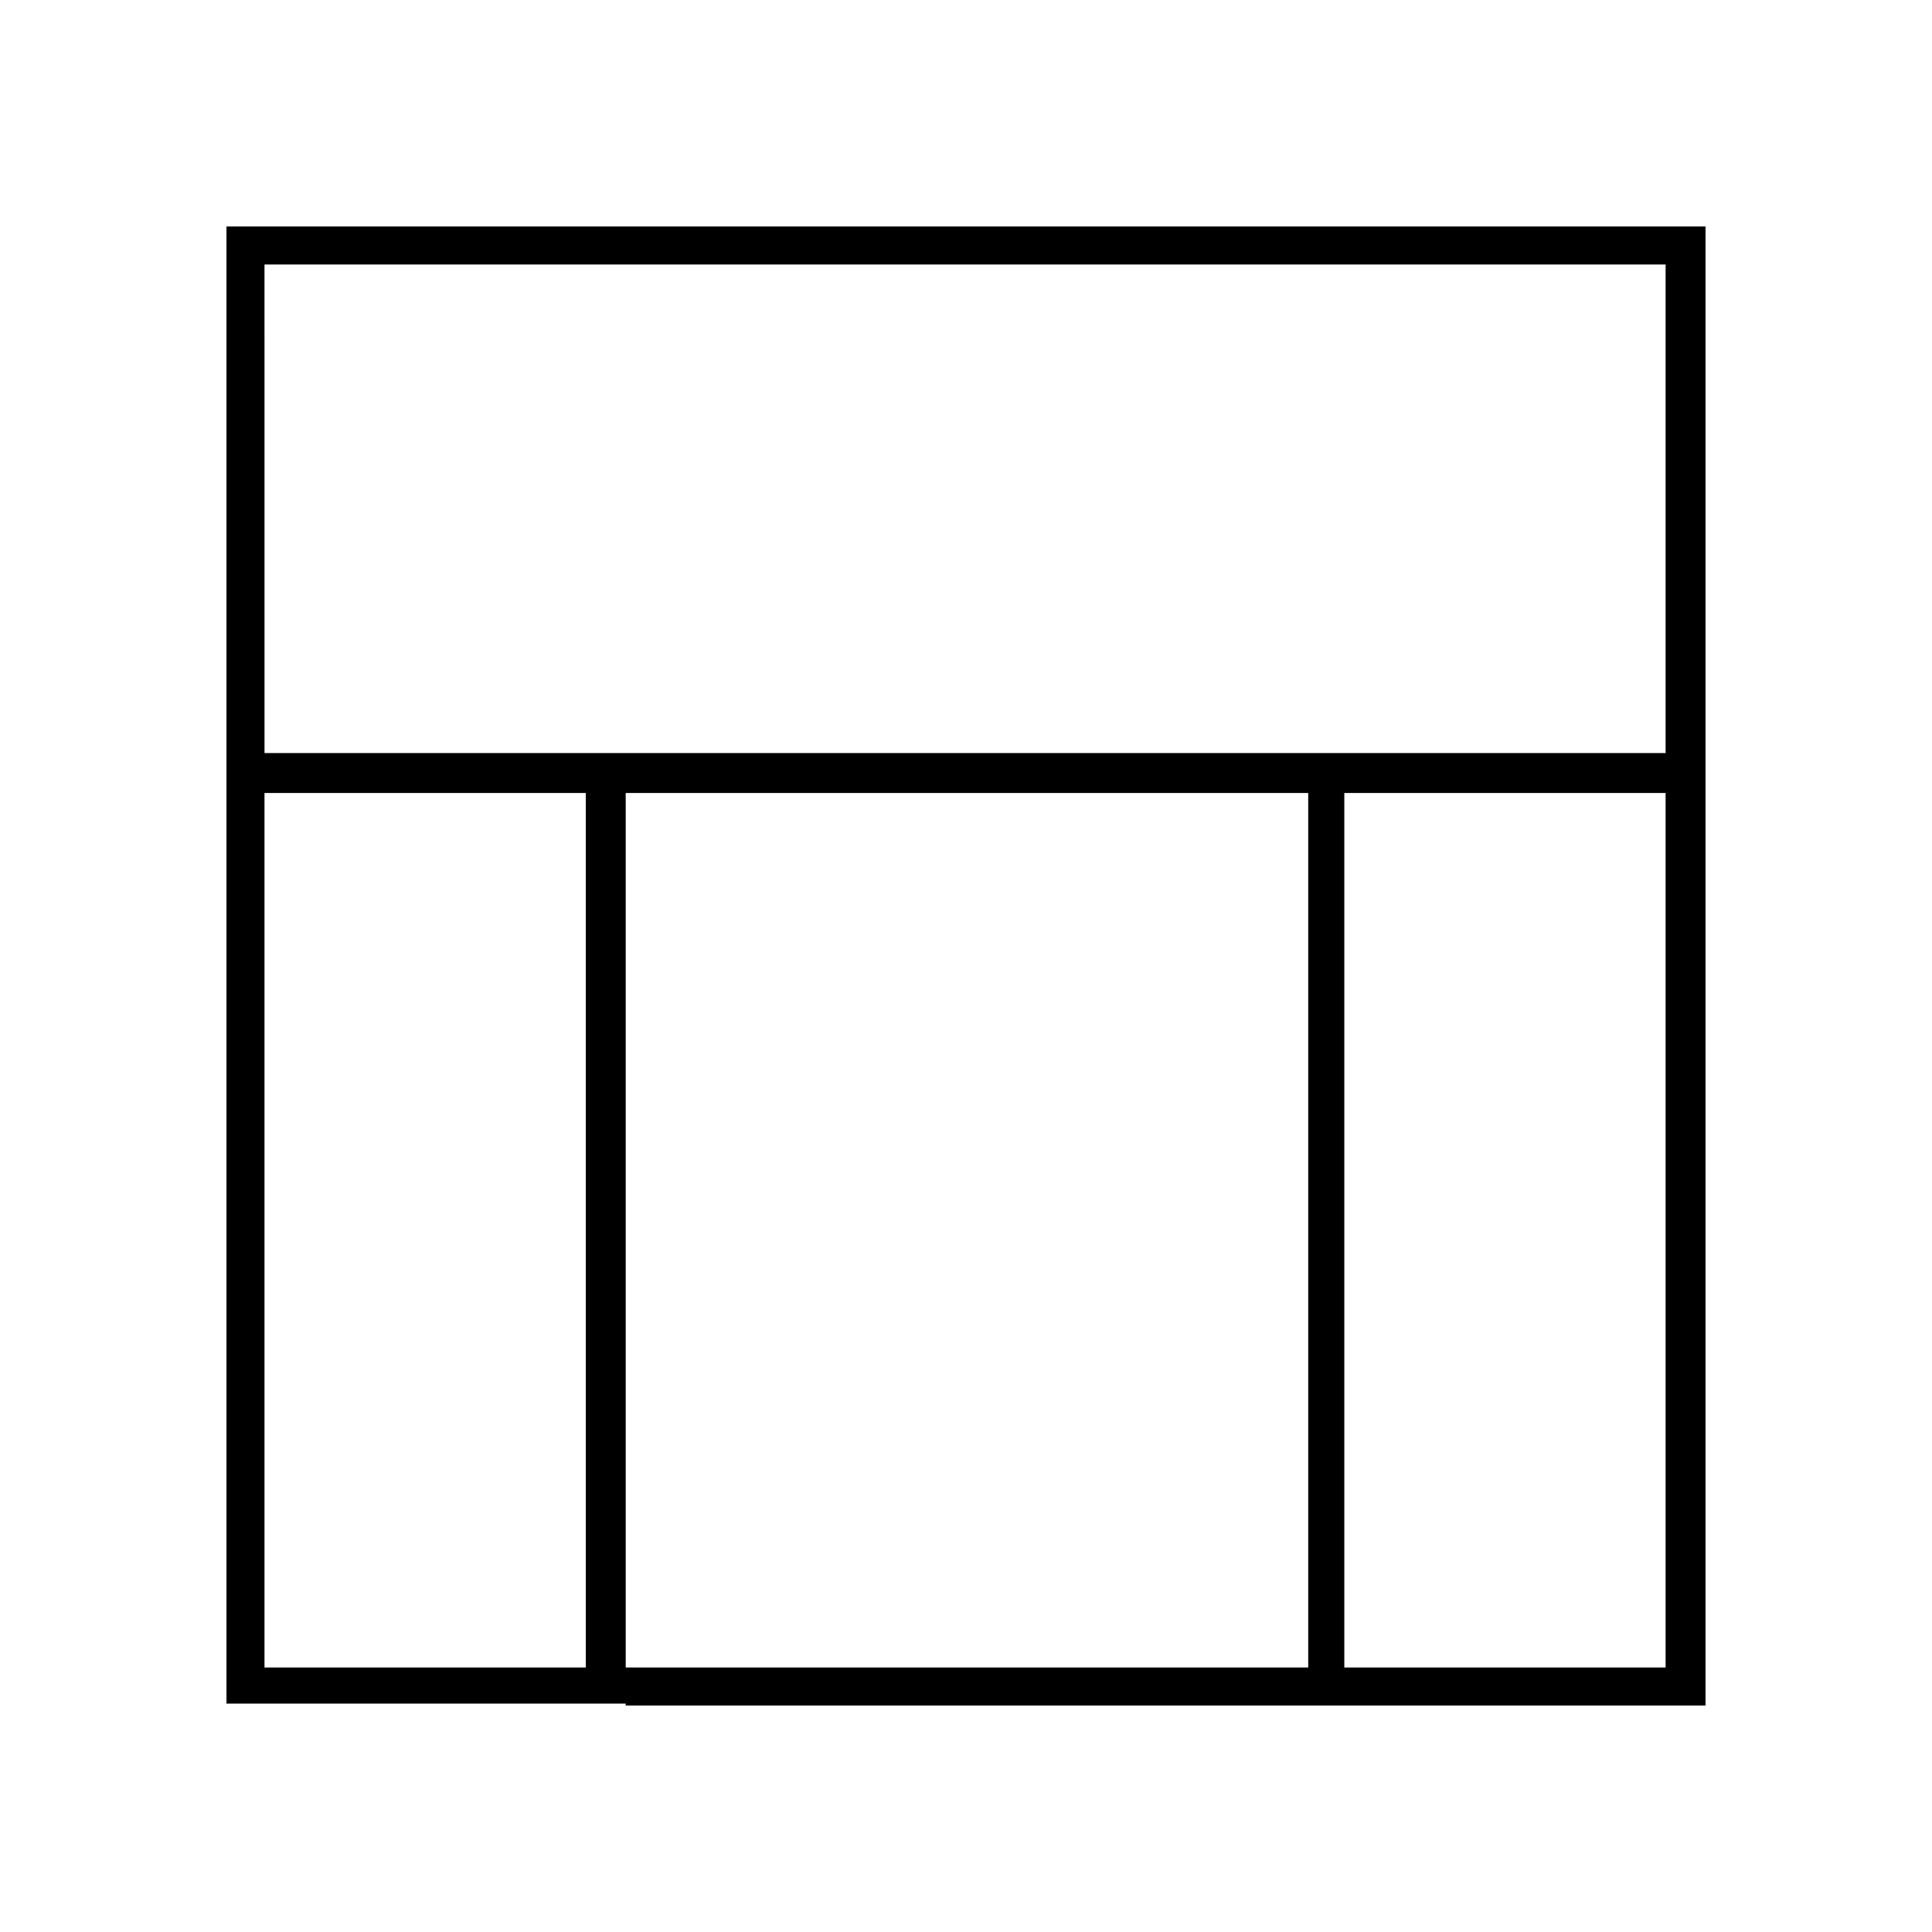 <?xml version="1.0" encoding="UTF-8"?>
<!-- Uploaded to: ICON Repo, www.svgrepo.com, Generator: ICON Repo Mixer Tools -->
<svg fill="#000000" width="800px" height="800px" version="1.1" viewBox="144 144 512 512" xmlns="http://www.w3.org/2000/svg">
 <path d="m309.82 595.98h286.16v-391.96h-391.96v391.46h105.8zm180.36-10.078h-180.36v-231.75h180.87v231.75zm95.723 0h-85.645v-231.75h85.145v231.75zm-371.81-371.81h371.31v129.48l-85.145-0.004h-286.16zm0 371.81v-231.75h85.145v231.75z"/>
</svg>